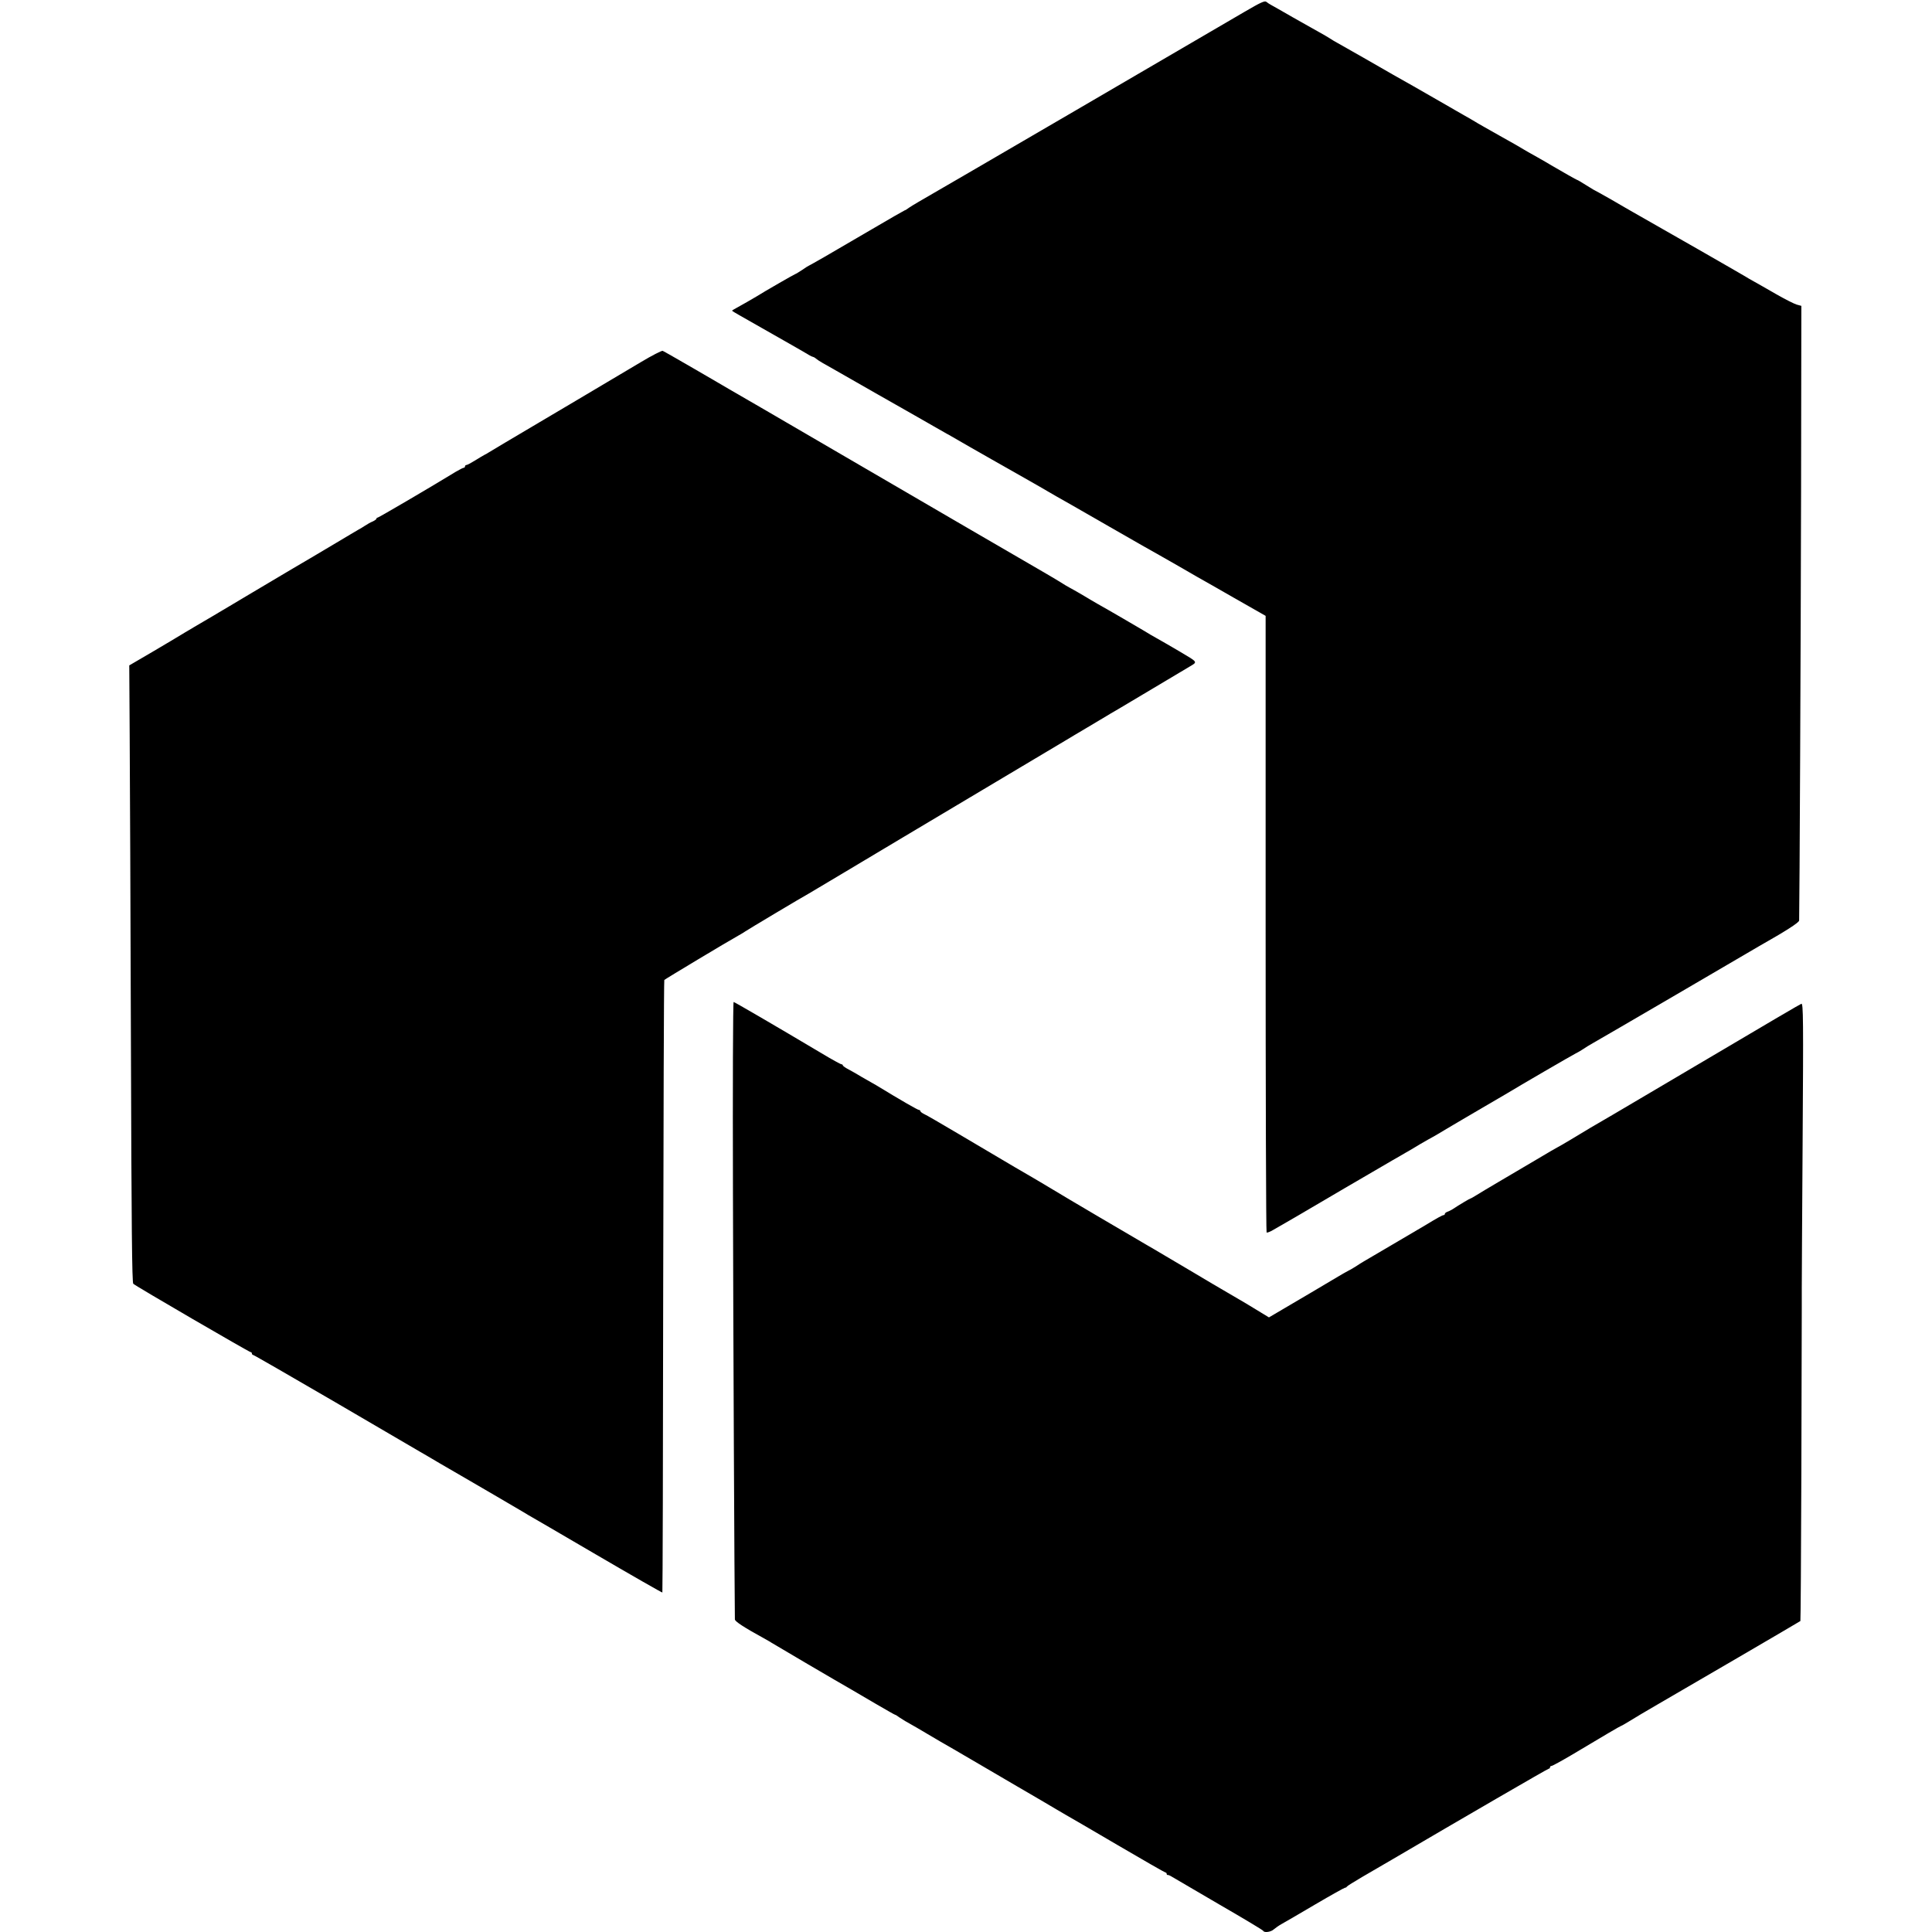 <?xml version="1.0" standalone="no"?>
<!DOCTYPE svg PUBLIC "-//W3C//DTD SVG 20010904//EN"
 "http://www.w3.org/TR/2001/REC-SVG-20010904/DTD/svg10.dtd">
<svg version="1.0" xmlns="http://www.w3.org/2000/svg"
 width="1396pt" height="1396pt" viewBox="0 0 1396 1396"
 preserveAspectRatio="xMidYMid meet">
<g transform="translate(0,1396) scale(0.1,-0.1)"
fill="#000000" stroke="none">
<path d="M8995 13876 c-173 -102 -2309 -1348 -2362 -1377 -21 -12 -50 -30 -65
-40 -14 -11 -28 -19 -31 -19 -2 0 -109 -61 -238 -137 -129 -75 -283 -165 -343
-200 -60 -34 -110 -63 -112 -63 -2 0 -23 -13 -47 -30 -25 -16 -47 -30 -50 -30
-4 0 -234 -132 -277 -160 -22 -14 -121 -70 -152 -87 -16 -8 -28 -16 -28 -18 0
-2 24 -17 53 -33 313 -178 484 -275 502 -287 11 -7 25 -13 30 -14 6 -1 17 -8
25 -15 14 -12 45 -30 145 -86 22 -12 148 -84 280 -160 132 -75 260 -148 285
-162 25 -14 84 -48 131 -75 48 -27 93 -53 100 -57 8 -4 23 -12 34 -19 29 -17
241 -139 295 -169 90 -51 385 -218 400 -228 14 -8 99 -58 175 -100 17 -10 138
-79 270 -155 230 -132 288 -165 365 -208 19 -11 80 -45 135 -77 55 -32 116
-67 135 -78 19 -10 139 -79 265 -151 l230 -131 0 -2224 c0 -1224 3 -2228 7
-2231 3 -4 24 4 46 17 22 13 89 51 149 86 59 35 115 67 123 72 14 9 452 265
595 348 33 19 74 42 90 52 17 9 64 37 105 62 41 24 82 47 90 51 8 4 54 31 102
60 48 29 163 96 255 150 92 54 175 102 183 107 85 52 472 277 495 288 17 8 41
23 55 32 14 10 45 29 70 43 25 14 297 172 605 352 308 180 576 337 595 348
194 110 290 171 290 186 3 109 12 2057 14 3099 l2 1342 -33 9 c-18 5 -85 39
-148 75 -63 37 -137 78 -163 93 -26 14 -51 29 -57 33 -8 6 -636 366 -815 467
-19 11 -91 52 -159 92 -69 39 -126 71 -128 71 -1 0 -27 16 -57 35 -30 19 -57
35 -60 35 -4 0 -107 59 -186 105 -14 9 -61 36 -105 61 -44 24 -87 49 -95 54
-8 6 -87 51 -175 100 -88 50 -167 94 -175 100 -8 5 -49 29 -90 52 -41 24 -83
47 -92 53 -26 15 -240 138 -263 151 -56 31 -123 69 -147 83 -60 35 -385 221
-408 233 -14 7 -36 21 -50 30 -14 9 -48 29 -77 45 -28 15 -113 64 -190 107
-76 44 -147 84 -158 90 -11 6 -27 16 -35 23 -12 9 -42 -5 -155 -71z"/>
<path d="M4630 11343 c-427 -254 -571 -339 -730 -433 -183 -108 -344 -204
-370 -220 -8 -6 -22 -13 -30 -17 -8 -4 -38 -22 -67 -40 -29 -18 -57 -33 -63
-33 -5 0 -10 -4 -10 -10 0 -5 -4 -10 -9 -10 -5 0 -31 -13 -58 -29 -176 -108
-557 -331 -564 -331 -5 0 -9 -4 -9 -8 0 -4 -12 -13 -27 -20 -16 -6 -41 -21
-58 -32 -16 -11 -37 -23 -45 -27 -8 -5 -82 -48 -165 -98 -82 -49 -159 -95
-170 -101 -23 -13 -223 -131 -478 -283 -98 -58 -185 -111 -195 -116 -9 -6 -59
-35 -110 -65 -51 -30 -101 -59 -110 -65 -10 -5 -33 -20 -52 -31 -19 -12 -112
-67 -205 -122 l-171 -100 3 -499 c2 -274 6 -1276 9 -2228 4 -1336 8 -1733 17
-1741 17 -17 838 -494 848 -494 5 0 9 -4 9 -10 0 -5 4 -10 8 -10 5 0 272 -154
593 -341 321 -188 598 -349 614 -359 17 -9 82 -48 145 -85 63 -37 131 -76 150
-87 85 -49 417 -243 440 -257 14 -9 34 -21 45 -27 11 -6 233 -135 494 -288
260 -152 475 -275 477 -273 2 2 5 997 6 2211 2 1214 5 2211 8 2215 5 6 456
277 539 323 20 11 41 24 46 28 10 8 424 255 460 274 11 6 115 68 230 137 233
140 580 346 1175 701 217 129 417 248 443 264 27 16 56 34 65 39 10 6 81 48
160 95 78 47 150 90 160 95 10 6 126 75 257 153 132 79 249 149 260 155 60 36
64 29 -72 110 -70 41 -146 85 -168 97 -22 12 -60 34 -85 50 -42 25 -259 152
-340 197 -19 11 -69 40 -110 65 -41 24 -82 47 -90 51 -16 8 -40 23 -80 48 -14
9 -109 65 -213 125 -219 127 -173 101 -420 244 -109 63 -212 123 -230 134 -18
10 -360 210 -762 444 -401 234 -743 433 -760 442 -16 10 -127 74 -247 144
-119 69 -222 128 -230 131 -7 2 -78 -34 -158 -82z"/>
<path d="M5296 5363 c2 -1022 11 -2907 14 -3104 0 -15 66 -58 210 -137 25 -14
50 -28 55 -32 8 -6 490 -289 580 -340 17 -10 92 -54 169 -99 76 -44 140 -81
143 -81 3 0 17 -8 31 -19 24 -16 46 -30 127 -75 11 -7 46 -27 78 -46 33 -19
75 -44 95 -56 21 -11 145 -84 277 -161 132 -77 256 -150 275 -161 19 -11 98
-57 175 -102 77 -46 158 -93 180 -106 22 -12 190 -110 374 -218 184 -108 338
-196 342 -196 5 0 9 -4 9 -10 0 -5 3 -9 8 -8 4 1 18 -5 32 -14 14 -8 167 -98
340 -199 173 -100 317 -186 318 -191 7 -15 56 -8 76 11 12 10 37 28 57 39 20
11 129 74 242 141 114 67 211 121 216 121 5 0 11 3 13 8 2 4 53 36 113 71 61
35 162 94 225 131 480 282 1114 650 1121 650 5 0 9 5 9 10 0 6 5 10 11 10 6 0
70 35 143 78 237 142 357 212 361 212 3 0 28 15 58 33 80 49 84 51 202 120
187 108 1030 600 1034 604 2 1 5 483 7 1070 1 588 3 1124 3 1193 0 69 0 132 0
140 0 8 2 476 6 1039 6 906 5 1023 -9 1018 -14 -6 -160 -91 -963 -566 -211
-124 -391 -231 -400 -236 -64 -37 -150 -87 -163 -95 -71 -44 -233 -140 -236
-140 -2 0 -72 -41 -156 -91 -84 -50 -207 -122 -273 -161 -66 -39 -137 -81
-157 -94 -21 -13 -40 -24 -43 -24 -4 0 -79 -44 -130 -78 -11 -7 -28 -15 -37
-18 -10 -4 -18 -10 -18 -15 0 -5 -4 -9 -9 -9 -8 0 -45 -20 -132 -73 -103 -60
-427 -252 -444 -261 -11 -6 -39 -24 -62 -39 -24 -15 -45 -27 -47 -27 -2 0 -62
-34 -133 -77 -70 -42 -199 -118 -286 -169 l-158 -93 -92 56 c-51 31 -105 64
-122 73 -154 90 -226 132 -390 230 -104 62 -206 121 -225 133 -19 11 -47 27
-62 36 -37 22 -270 159 -334 196 -49 28 -382 226 -414 246 -8 5 -98 58 -200
117 -102 60 -285 168 -406 240 -122 72 -233 137 -248 143 -14 7 -26 16 -26 21
0 4 -5 8 -10 8 -9 0 -126 67 -308 178 -20 12 -55 32 -77 44 -22 12 -49 28 -60
35 -11 7 -39 22 -62 35 -24 12 -43 26 -43 30 0 4 -5 8 -10 8 -6 0 -70 35 -143
79 -341 203 -630 371 -636 371 -5 0 -7 -611 -5 -1357z"/>
</g>
</svg>
